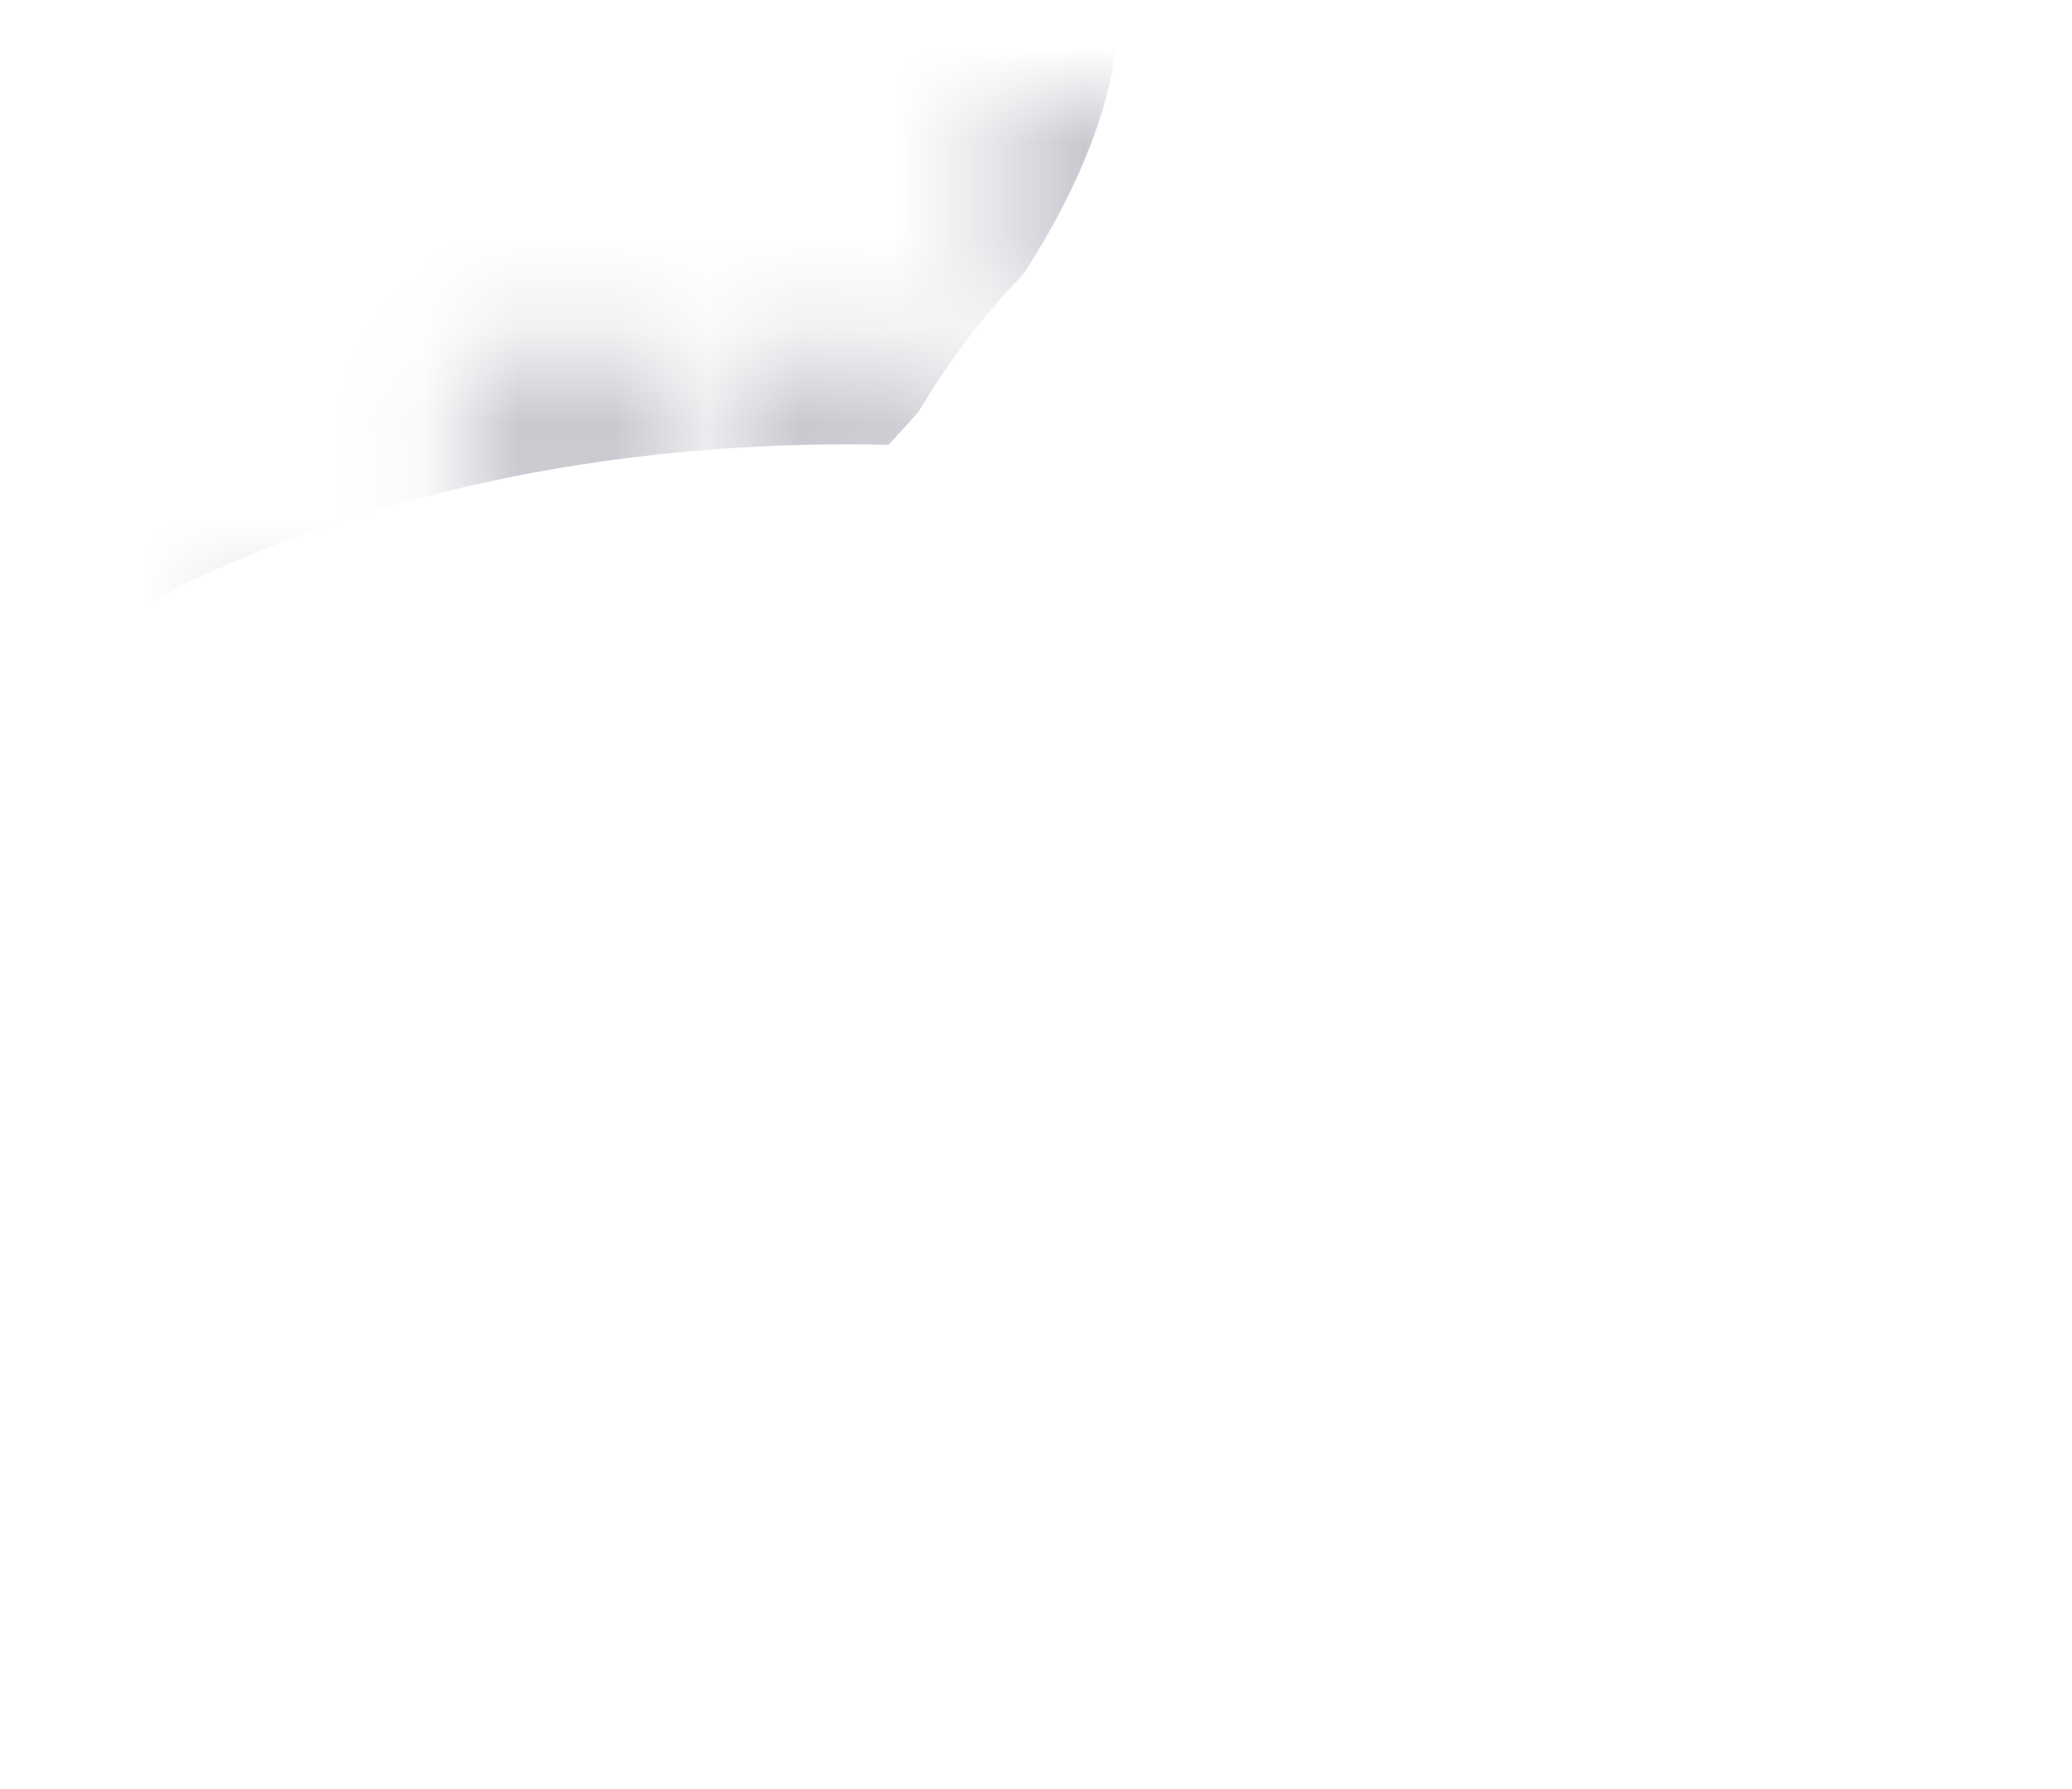 <svg width="22" height="19" viewBox="0 0 22 19" fill="none" xmlns="http://www.w3.org/2000/svg">
<g id="66e5aa73c40e1bbd3f27eb21_home-code_icon.svg" clip-path="url(#clip0_53_1250)">
<g id="Mask group">
<mask id="mask0_53_1250" style="mask-type:alpha" maskUnits="userSpaceOnUse" x="2" y="1" width="21" height="16">
<g id="Group">
<path id="Vector" d="M21.942 7.574C21.445 7.239 20.139 7.097 19.19 7.352C19.139 6.407 18.651 5.61 17.759 4.914L17.429 4.693L17.209 5.025C16.776 5.682 16.594 6.557 16.658 7.352C16.709 7.842 16.88 8.393 17.209 8.793C15.973 9.509 14.834 9.347 9.79 9.347H2.002C1.979 10.486 2.162 12.677 3.555 14.46C3.709 14.657 3.878 14.848 4.061 15.031C5.194 16.166 6.905 16.998 9.465 17C13.369 17.003 16.715 14.893 18.749 9.79C19.419 9.801 21.186 9.91 22.052 8.239C22.073 8.211 22.271 7.795 22.271 7.795L21.942 7.574L21.942 7.574ZM7.084 6.532H4.894V8.722H7.084V6.532ZM9.914 6.532H7.724V8.722H9.914V6.532ZM12.743 6.532H10.553V8.722H12.743V6.532ZM15.572 6.532H13.382V8.722H15.572V6.532ZM4.255 6.532H2.065V8.722H4.255V6.532ZM7.084 3.766H4.894V5.956H7.084V3.766ZM9.914 3.766H7.724V5.956H9.914V3.766ZM12.743 3.766H10.553V5.956H12.743V3.766ZM12.743 1H10.553V3.19H12.743V1Z" fill="#1D63ED"/>
</g>
</mask>
<g mask="url(#mask0_53_1250)">
<g id="Group_2">
<g id="Group_3" filter="url(#filter0_f_53_1250)">
<path id="Vector_2" d="M4.335 8.675C9.67 5.595 12.913 1.222 11.577 -1.092C10.241 -3.406 4.833 -2.784 -0.502 0.296C-5.838 3.376 -9.08 7.749 -7.744 10.063C-6.408 12.377 -1 11.755 4.335 8.675Z" fill="#C8CAD0"/>
</g>
<g id="Group_4" filter="url(#filter1_f_53_1250)">
<path id="Vector_3" d="M16.863 8.652C19.073 6.323 19.517 3.155 17.854 1.577C16.191 -0.002 13.05 0.607 10.84 2.937C8.629 5.266 8.186 8.434 9.849 10.012C11.512 11.59 14.652 10.982 16.863 8.652Z" fill="white"/>
</g>
<g id="Group_5" filter="url(#filter2_f_53_1250)">
<path id="Vector_4" d="M8.992 17.998C15.153 17.998 20.147 15.025 20.147 11.358C20.147 7.691 15.153 4.719 8.992 4.719C2.832 4.719 -2.163 7.691 -2.163 11.358C-2.163 15.025 2.832 17.998 8.992 17.998Z" fill="white"/>
</g>
</g>
</g>
</g>
</g>
<defs>
<filter id="filter0_f_53_1250" x="-14.993" y="-9.439" width="33.82" height="27.85" filterUnits="userSpaceOnUse" color-interpolation-filters="sRGB">
<feFlood flood-opacity="0" result="BackgroundImageFix"/>
<feBlend mode="normal" in="SourceGraphic" in2="BackgroundImageFix" result="shape"/>
<feGaussianBlur stdDeviation="3.474" result="effect1_foregroundBlur_53_1250"/>
</filter>
<filter id="filter1_f_53_1250" x="3.051" y="-5.092" width="21.6" height="21.772" filterUnits="userSpaceOnUse" color-interpolation-filters="sRGB">
<feFlood flood-opacity="0" result="BackgroundImageFix"/>
<feBlend mode="normal" in="SourceGraphic" in2="BackgroundImageFix" result="shape"/>
<feGaussianBlur stdDeviation="2.895" result="effect1_foregroundBlur_53_1250"/>
</filter>
<filter id="filter2_f_53_1250" x="-7.953" y="-1.072" width="33.891" height="24.861" filterUnits="userSpaceOnUse" color-interpolation-filters="sRGB">
<feFlood flood-opacity="0" result="BackgroundImageFix"/>
<feBlend mode="normal" in="SourceGraphic" in2="BackgroundImageFix" result="shape"/>
<feGaussianBlur stdDeviation="2.895" result="effect1_foregroundBlur_53_1250"/>
</filter>
<clipPath id="clip0_53_1250">
<rect width="23" height="18" fill="white" transform="translate(-0.5 0.359)"/>
</clipPath>
</defs>
</svg>
